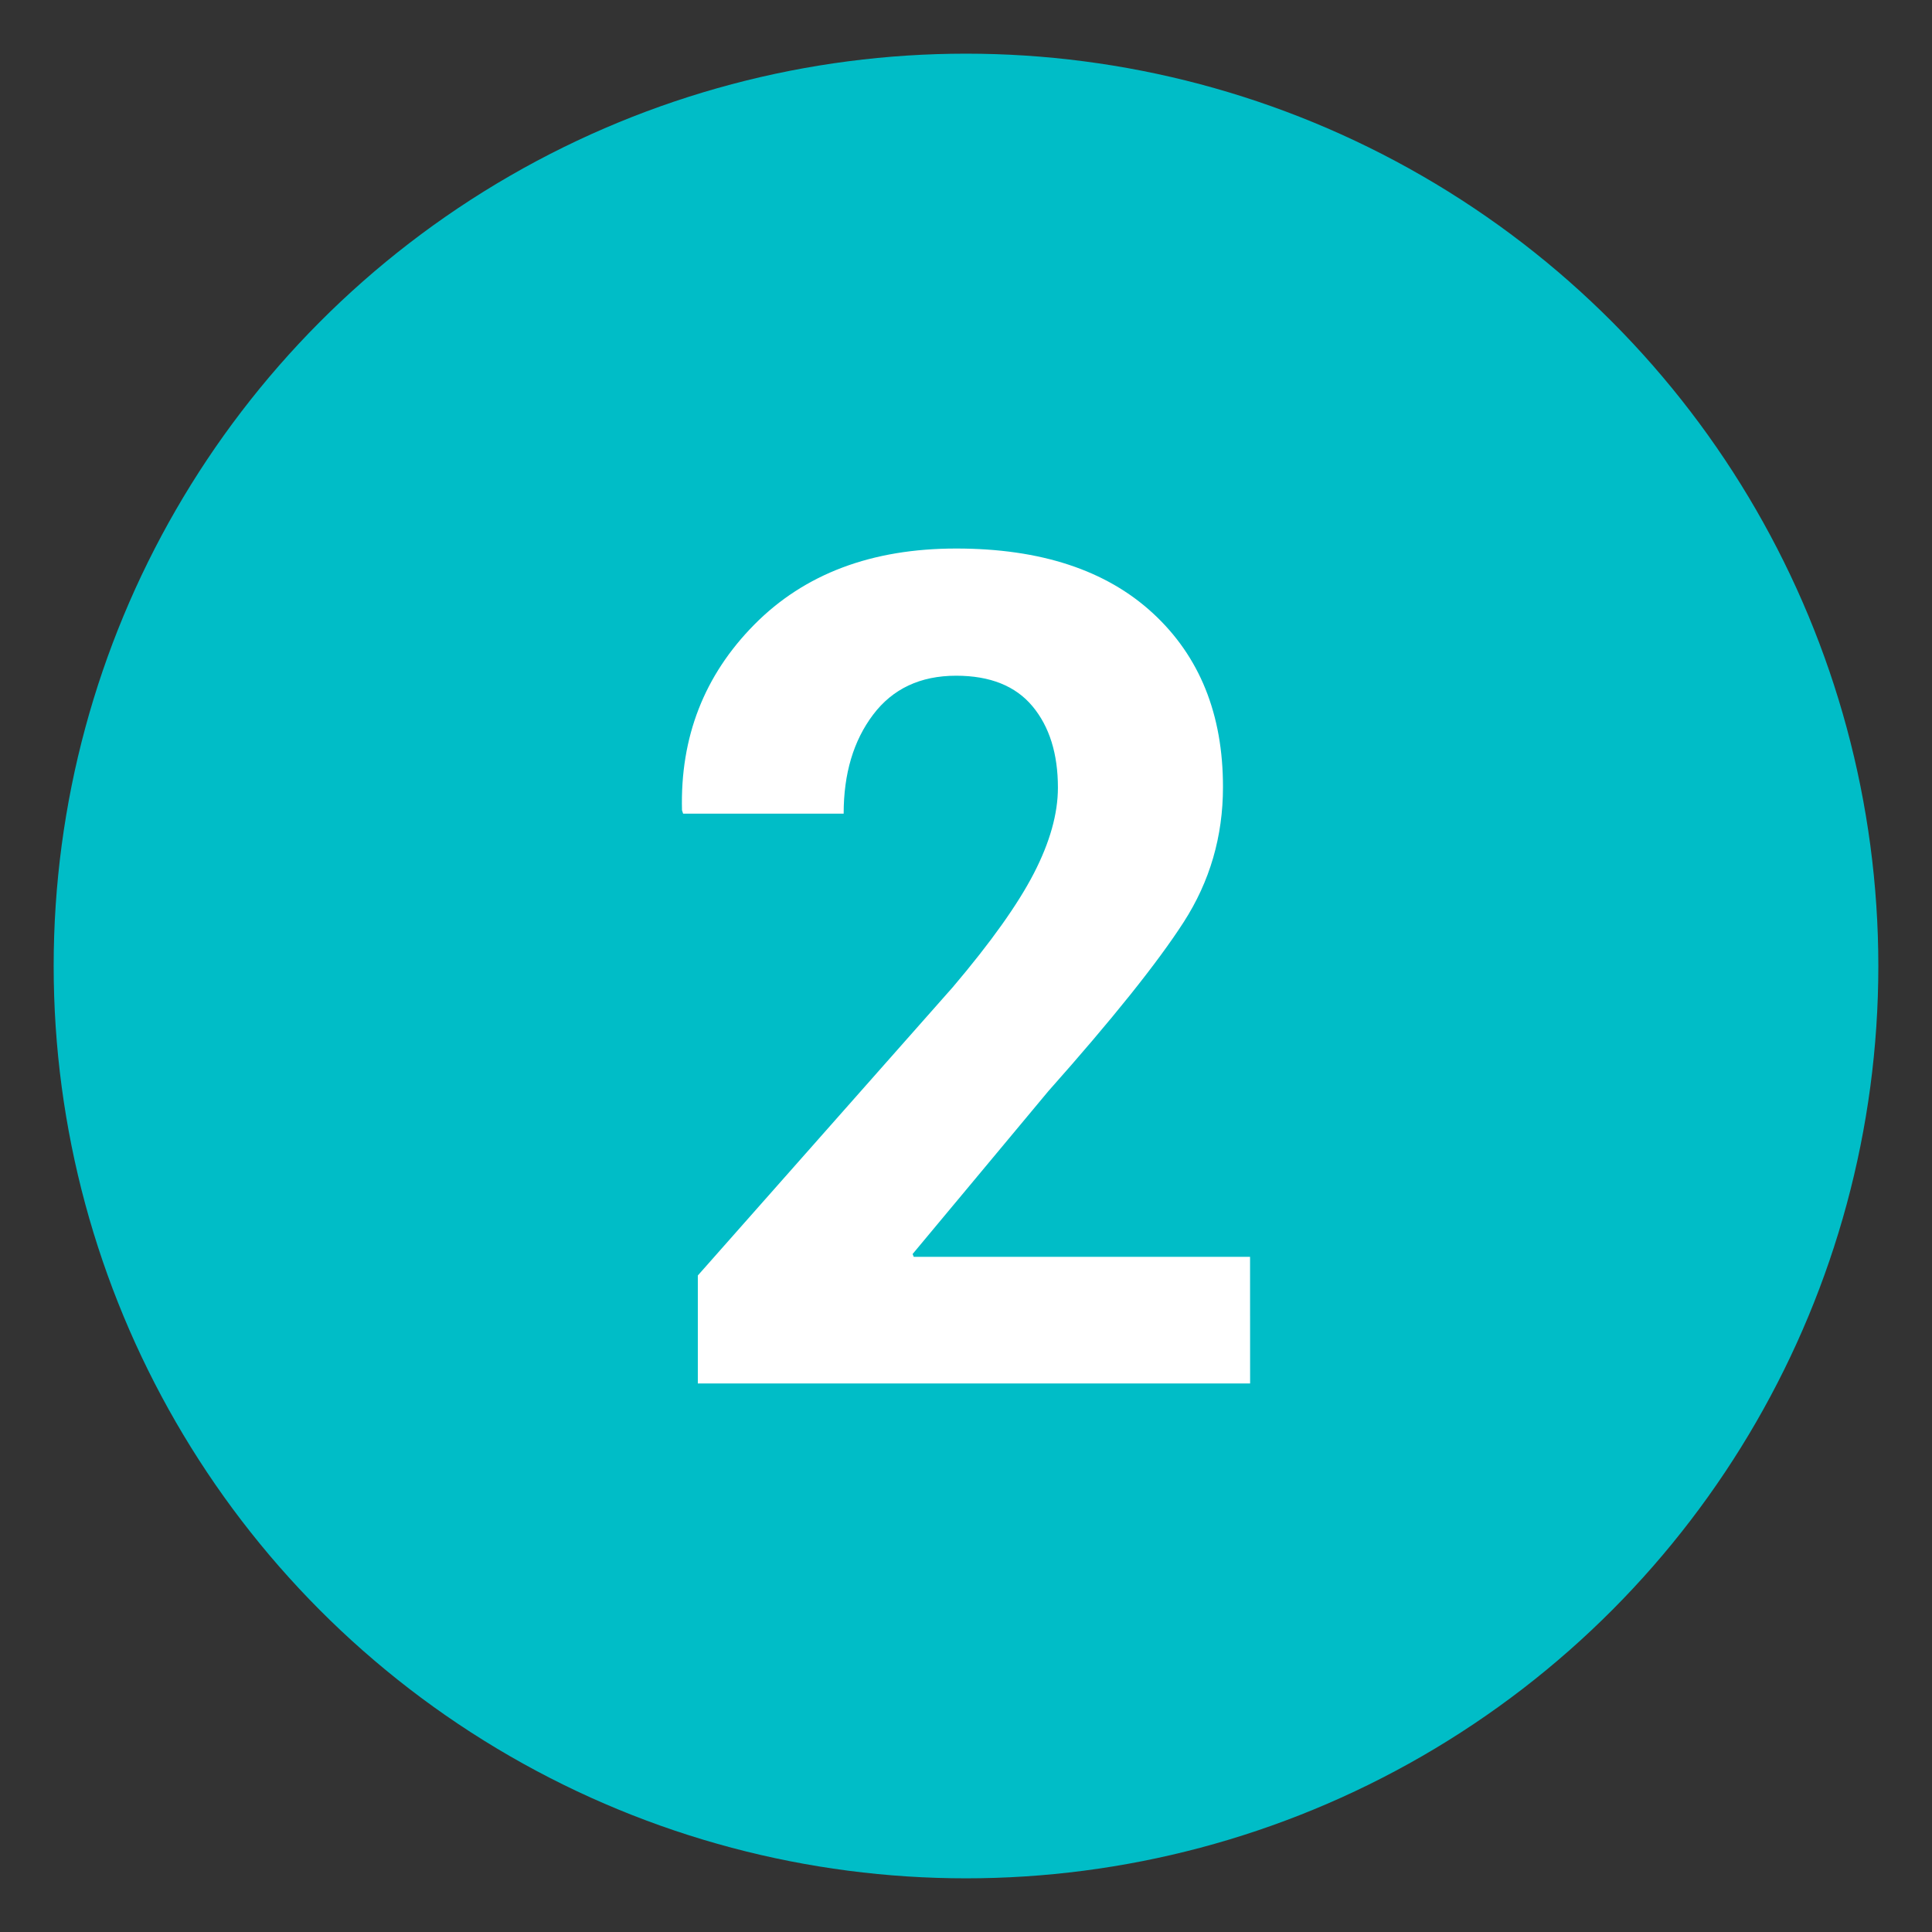 <svg xmlns="http://www.w3.org/2000/svg" id="Camada_1" data-name="Camada 1" viewBox="0 0 1080 1080"><rect x="0" y="0" width="1080" height="1080" fill="#333333" stroke="none"/><defs><style>.cls-1{fill:#00bdc7;}.cls-2{fill:#fff;}</style></defs><circle class="cls-1" cx="540" cy="540" r="510"></circle><path class="cls-2" d="M698.82,773.37H390.09V713L532.6,551.85q31.92-37.61,45.35-63.67t13.43-47.88q0-28.44-14.22-45.5T534.5,377.73q-30,0-46.45,21.81t-16.44,55.3H381.87l-.63-1.9q-1.59-61.31,40.45-103.81t112.81-42.5q70.79,0,110,36.19T683.65,440q0,41.4-22,75.52T586,610l-75.84,91,.63,1.58h188Z"></path></svg>